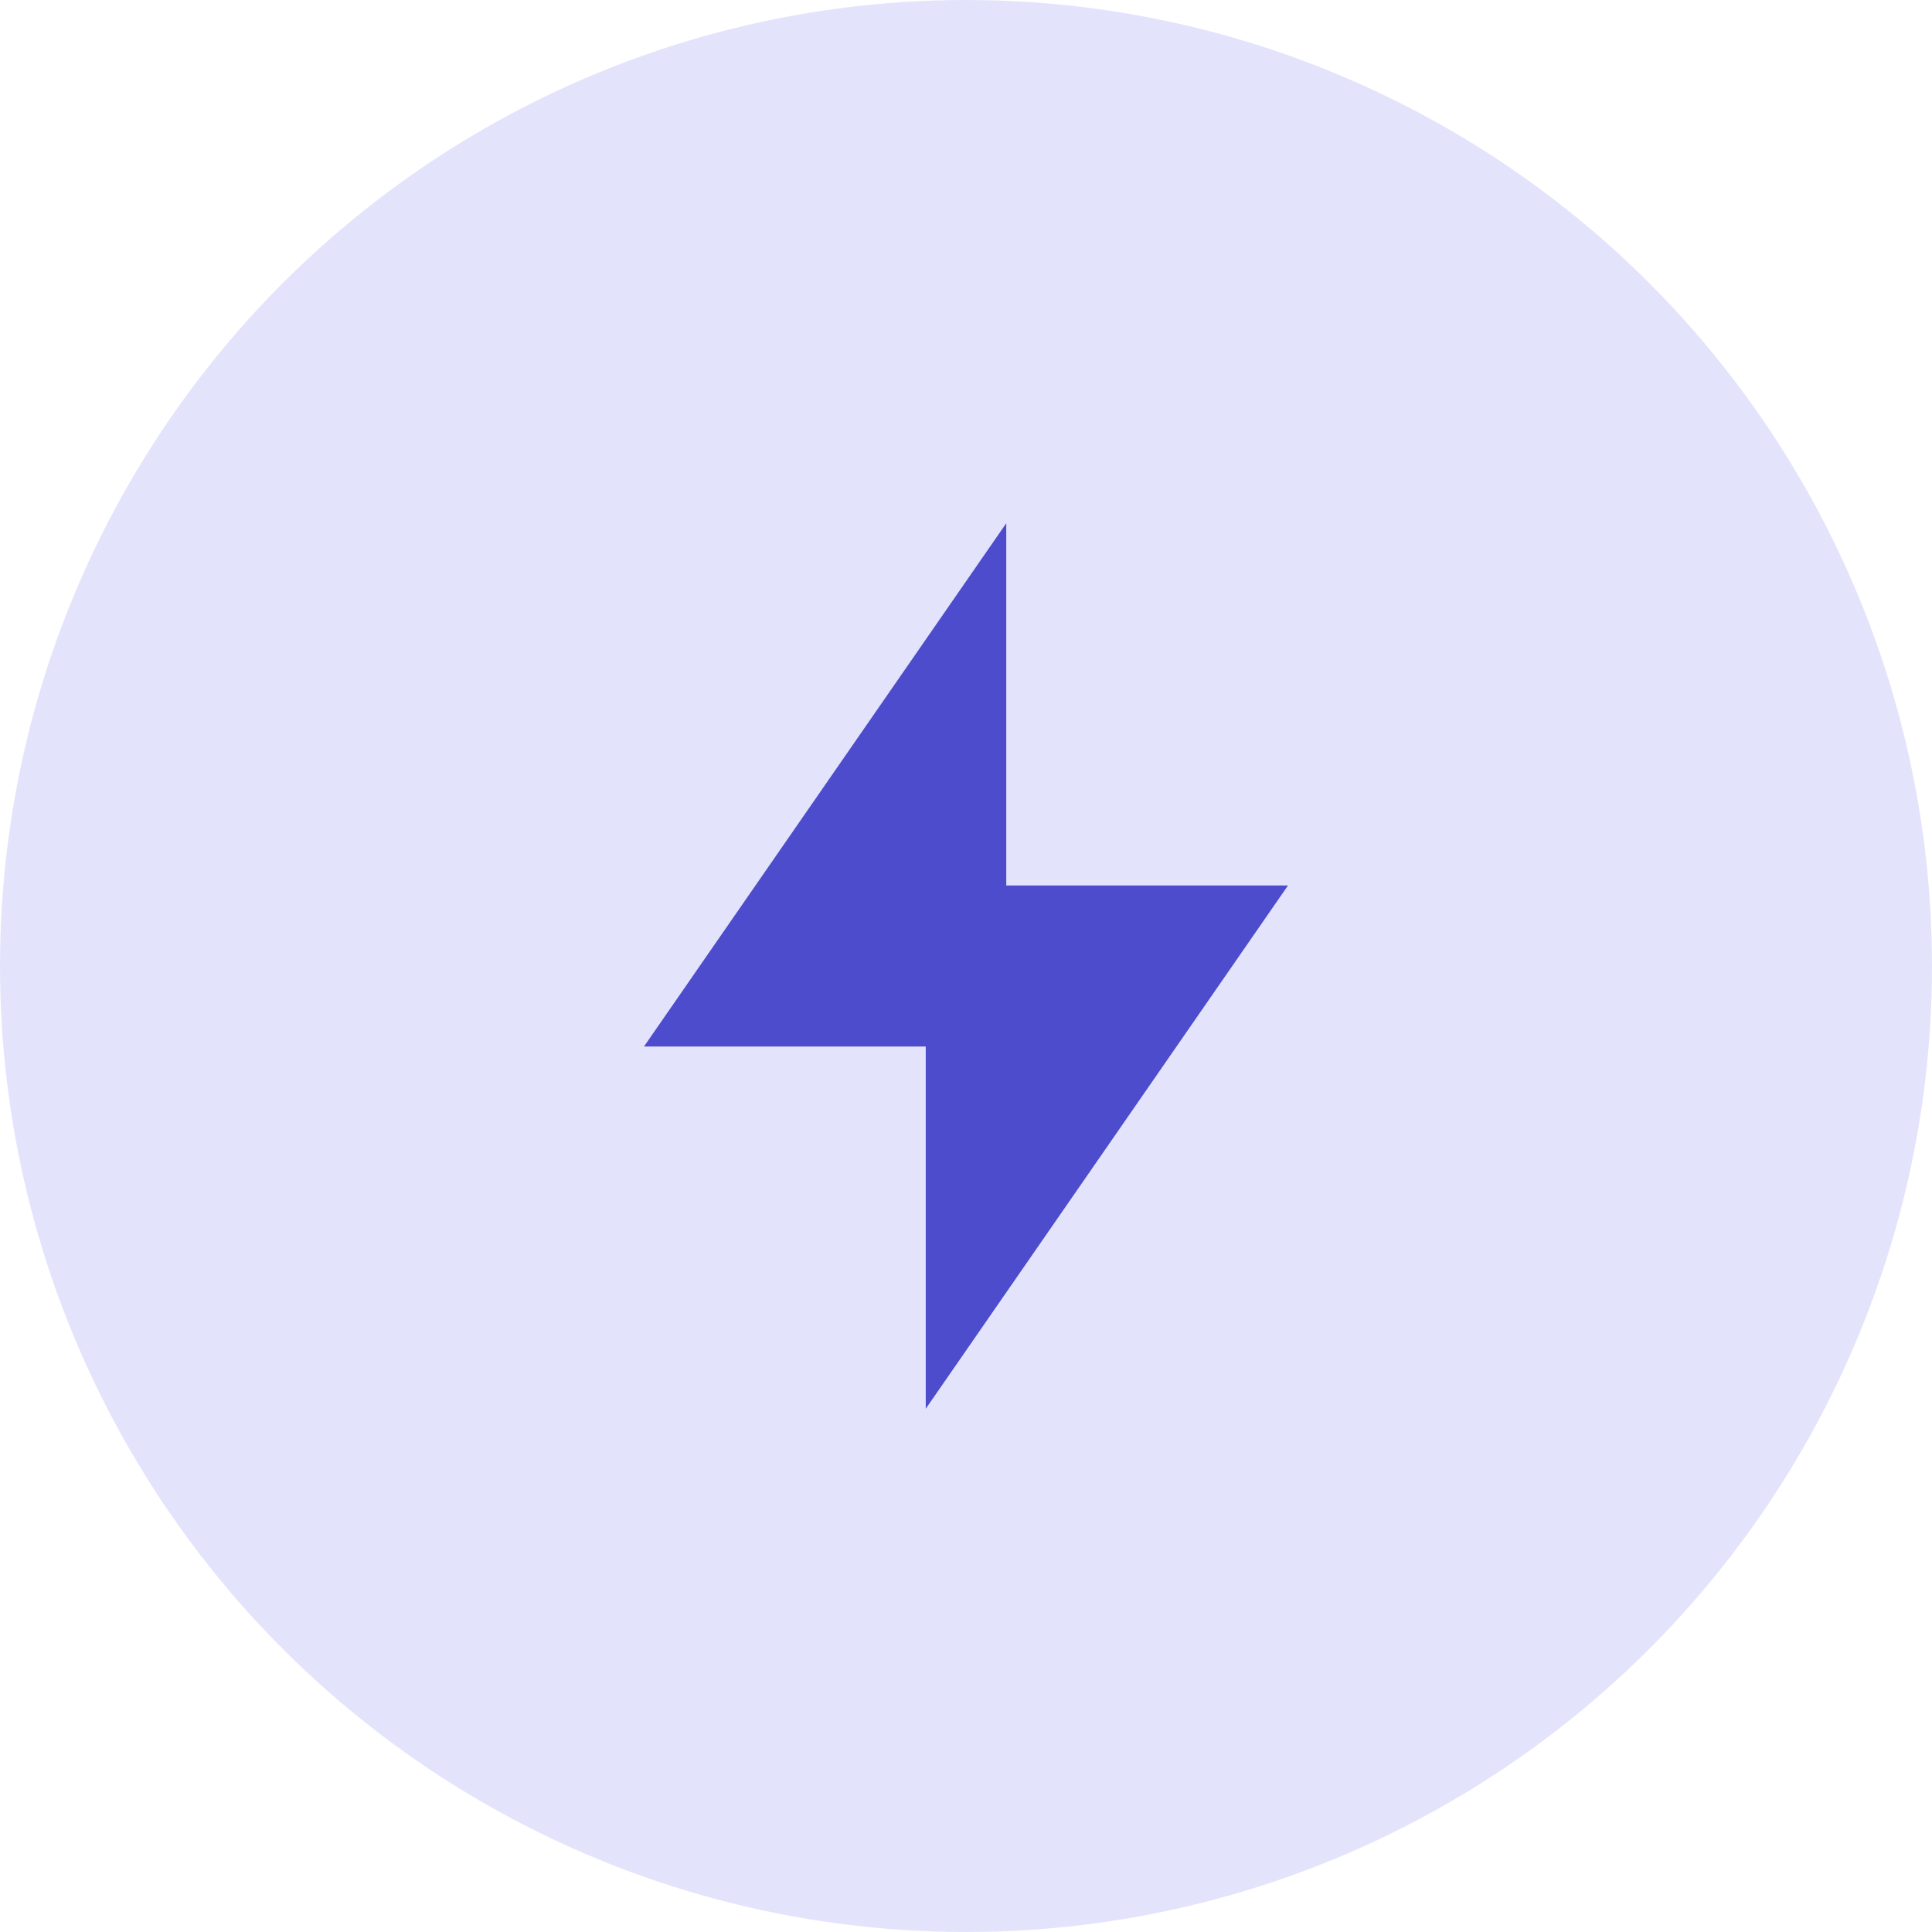 <svg id="Group_5103" data-name="Group 5103" xmlns="http://www.w3.org/2000/svg" width="48" height="48" viewBox="0 0 48 48">
  <circle id="Ellipse_403" data-name="Ellipse 403" cx="24" cy="24" r="24" fill="#d7d7fb" opacity="0.7"/>
  <path id="Path_6173" data-name="Path 6173" d="M13,10h7L11,23V14H4L13,1Z" transform="translate(12 12)" fill="#4c4ccc"/>
</svg>
